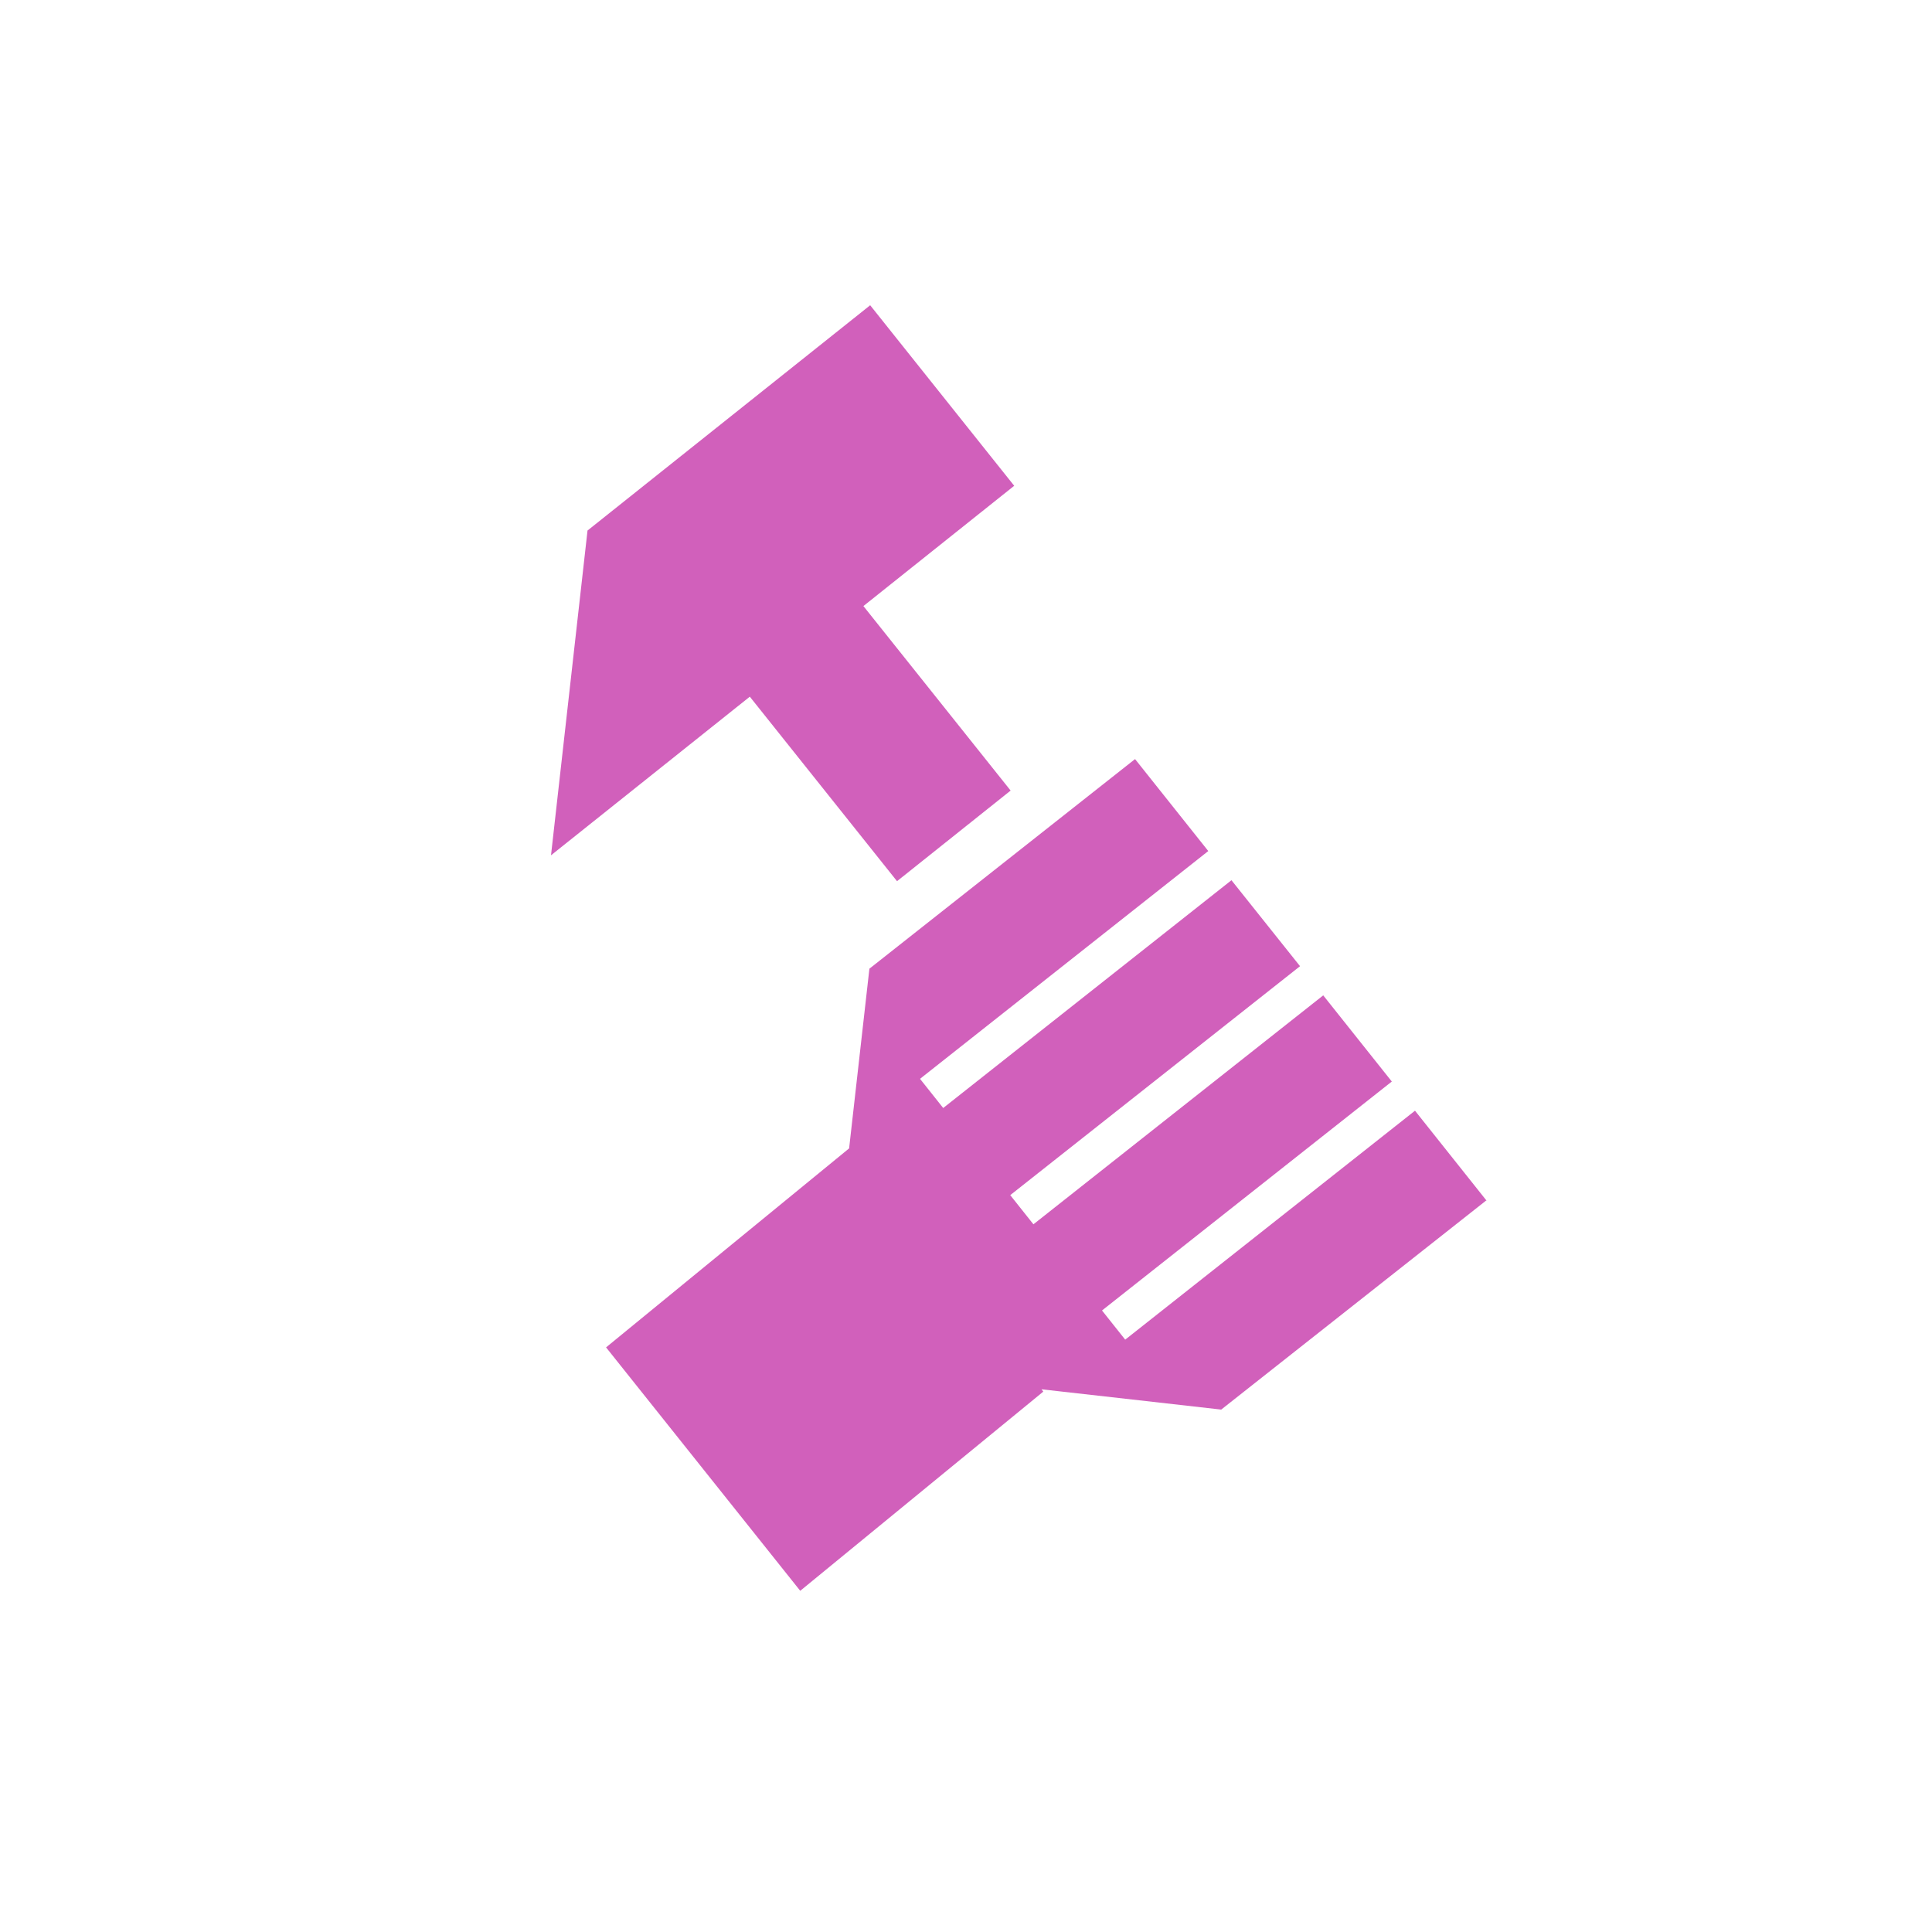 <?xml version="1.0" encoding="UTF-8"?> <svg xmlns="http://www.w3.org/2000/svg" id="_Слой_1" data-name="Слой_1" version="1.1" viewBox="0 0 100 100"><defs><style> .st0 { fill: #d160bb; } .st1 { fill: none; } </style></defs><path class="st0" d="M76.94,62.14l-3.7-4.65-15,11.85-1.2-1.51,15-11.85-3.55-4.46-15,11.85-1.2-1.51,15-11.85-3.55-4.45-14.92,11.79-1.2-1.51,14.92-11.79-3.79-4.76-13.75,10.85c-.41,3.6-.73,6.49-1.05,9.3h0l-12.58,10.3,10.05,12.6,12.58-10.31-.09-.12c2.82.32,5.71.64,9.3,1.05l13.75-10.85-.02.03Z"></path><path class="st0" d="M52.5,25.15l-7.46-9.35-14.63,11.66c-.74,6.57-1.15,10.25-1.89,16.81h0l10.29-8.21,7.62,9.55,5.88-4.69-7.62-9.55,7.81-6.23h0Z"></path><rect class="st1" x="0" y=".08" width="100" height="100"></rect></svg> 
